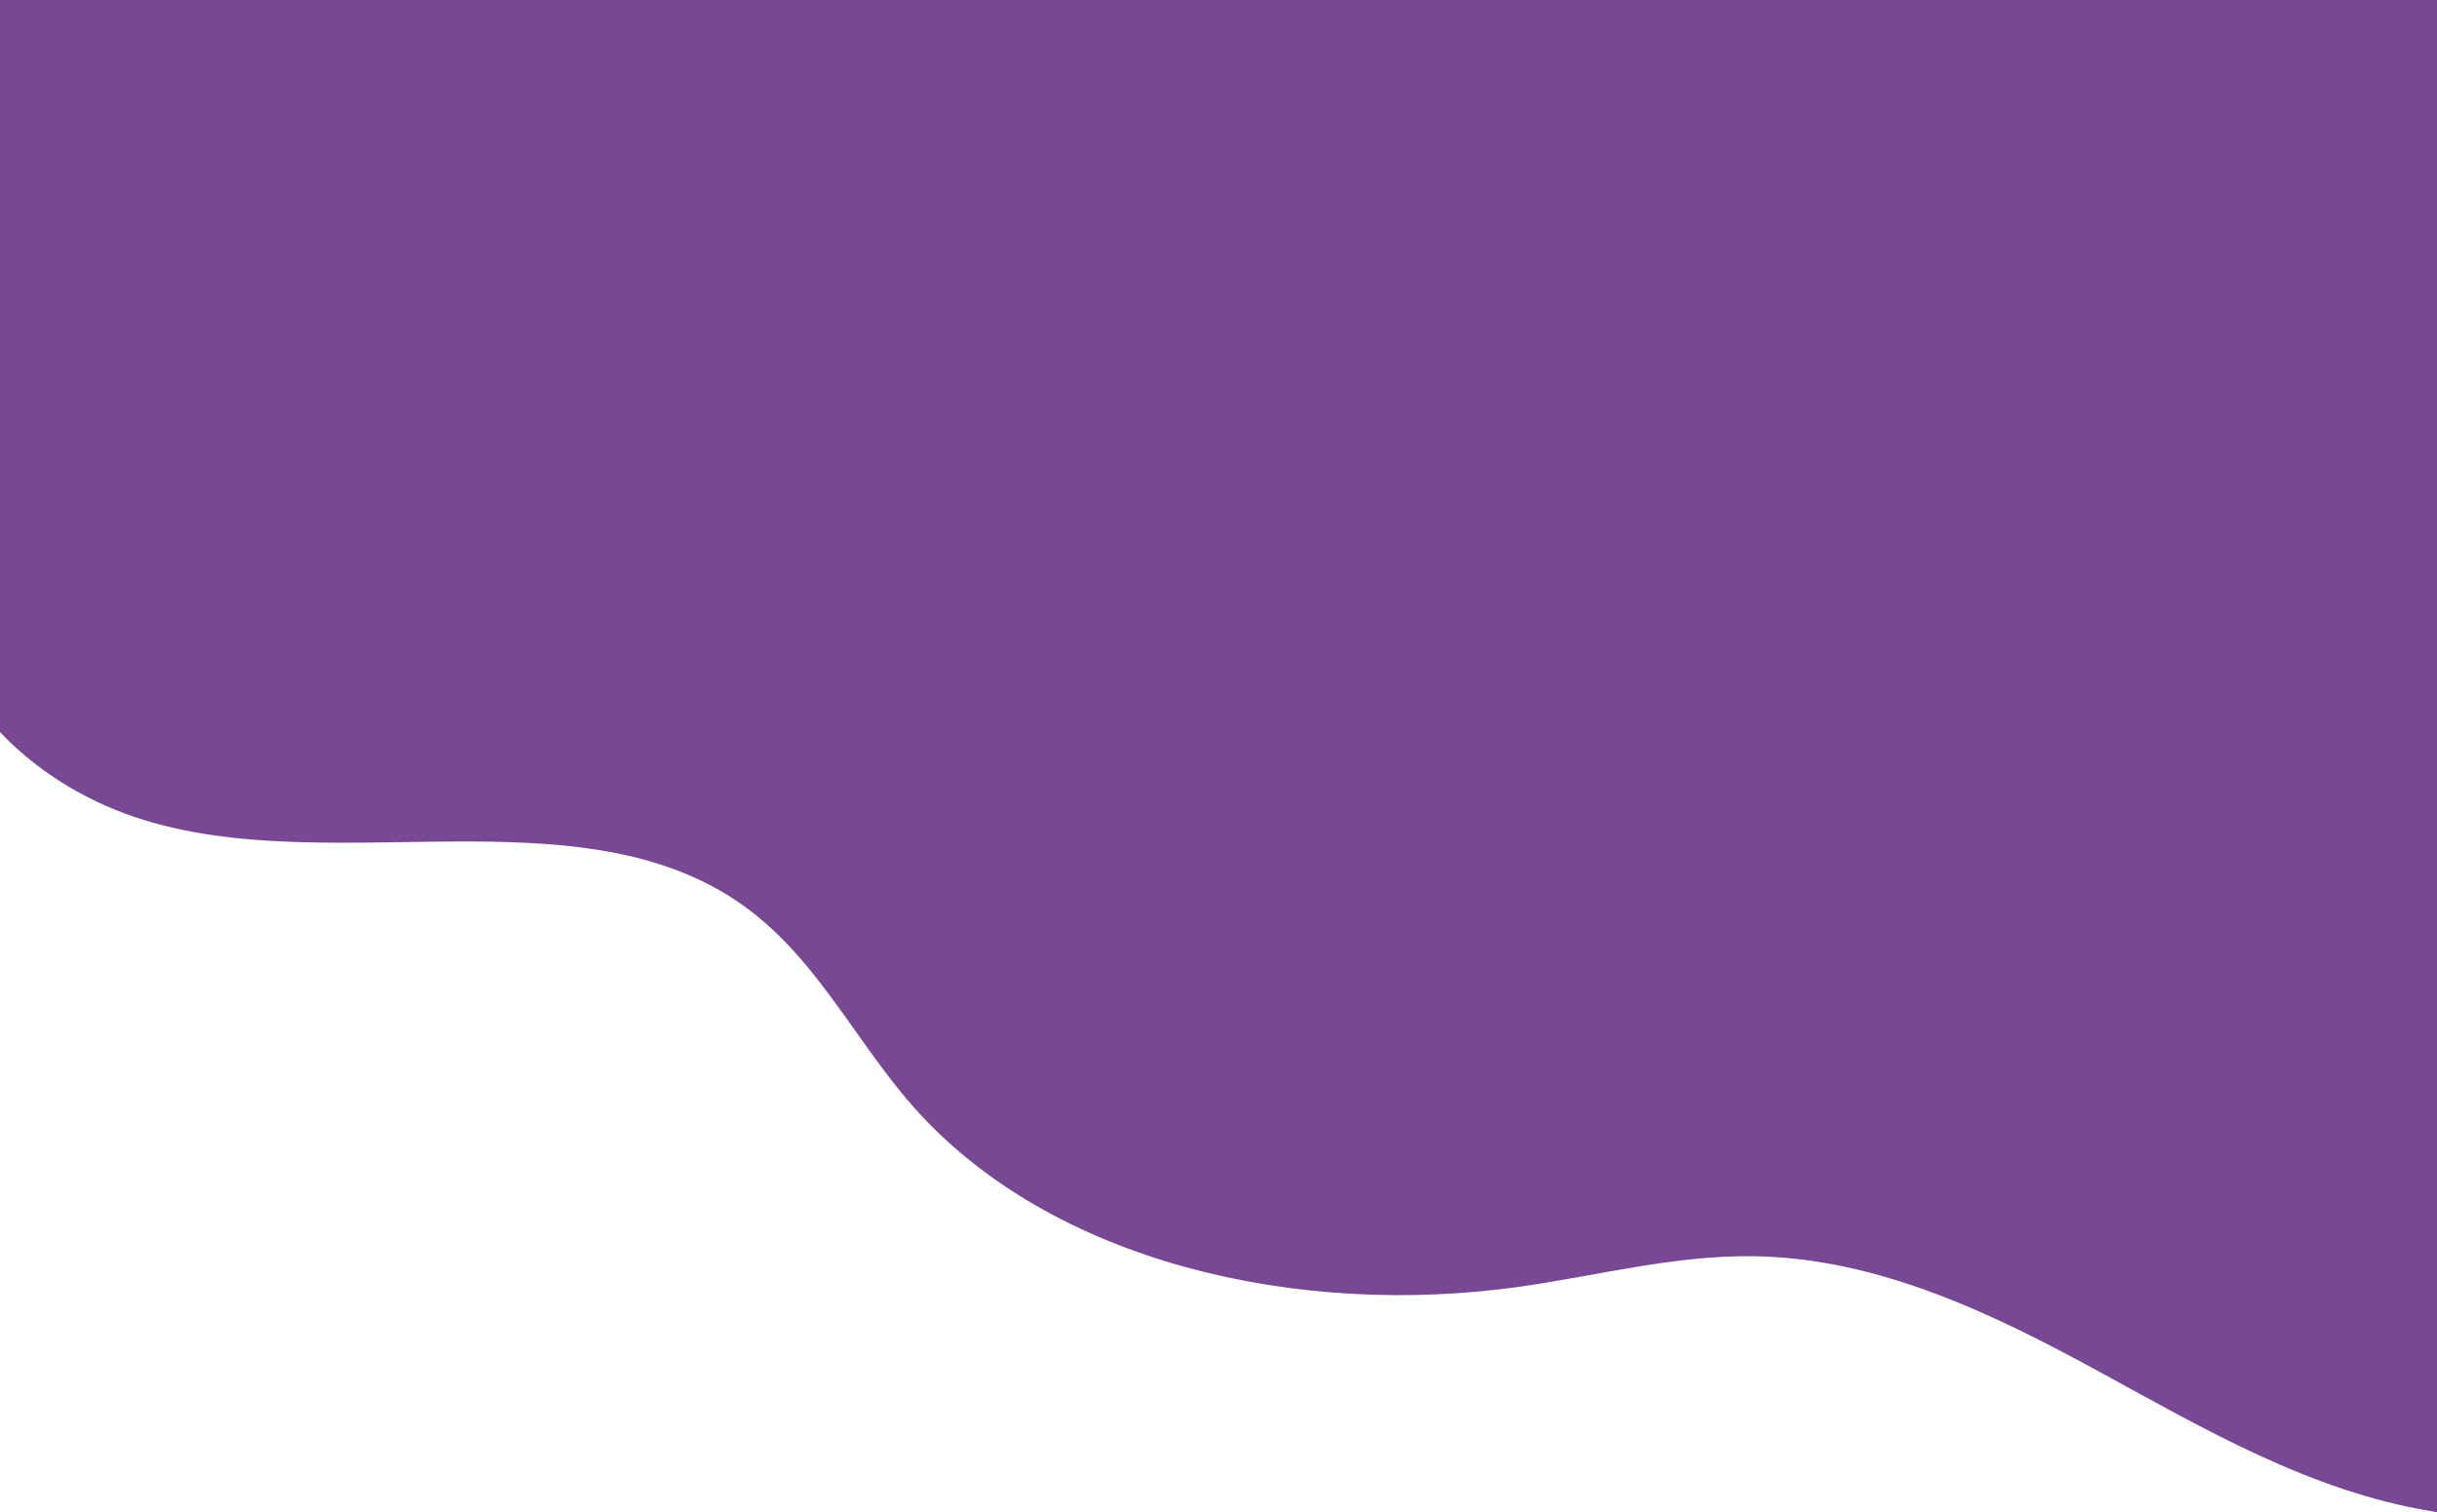 <?xml version="1.0" encoding="UTF-8"?> <!-- Creator: CorelDRAW --> <svg xmlns="http://www.w3.org/2000/svg" xmlns:xlink="http://www.w3.org/1999/xlink" xmlns:xodm="http://www.corel.com/coreldraw/odm/2003" xml:space="preserve" width="424mm" height="263.07mm" style="shape-rendering:geometricPrecision; text-rendering:geometricPrecision; image-rendering:optimizeQuality; fill-rule:evenodd; clip-rule:evenodd" viewBox="0 0 38021.18 23590.14"> <defs> <style type="text/css"> <![CDATA[ .fil0 {fill:#784894;fill-rule:nonzero} ]]> </style> </defs> <g id="Слой_x0020_1">  <path class="fil0" d="M1510.31 12506.93c3024.86,1446.68 7233.95,-292.12 9978.67,1545.58 1212.6,811.9 1816.08,2141.19 2752.71,3204.49 2157.93,2449.8 6030.15,3307.61 9480.24,2814.99 1219.17,-174.06 2424.28,-495.03 3658.75,-473.6 1929.25,33.52 3707.28,894.29 5353.52,1791.68 1646.21,897.34 3306.53,1874.6 5204.03,2187.01 27.58,4.54 55.25,8.83 82.96,13.06l0 -23590.14 -38021.18 0 0 11421.45c403.18,423.83 898.43,792.87 1510.31,1085.48z"></path> </g> </svg> 
